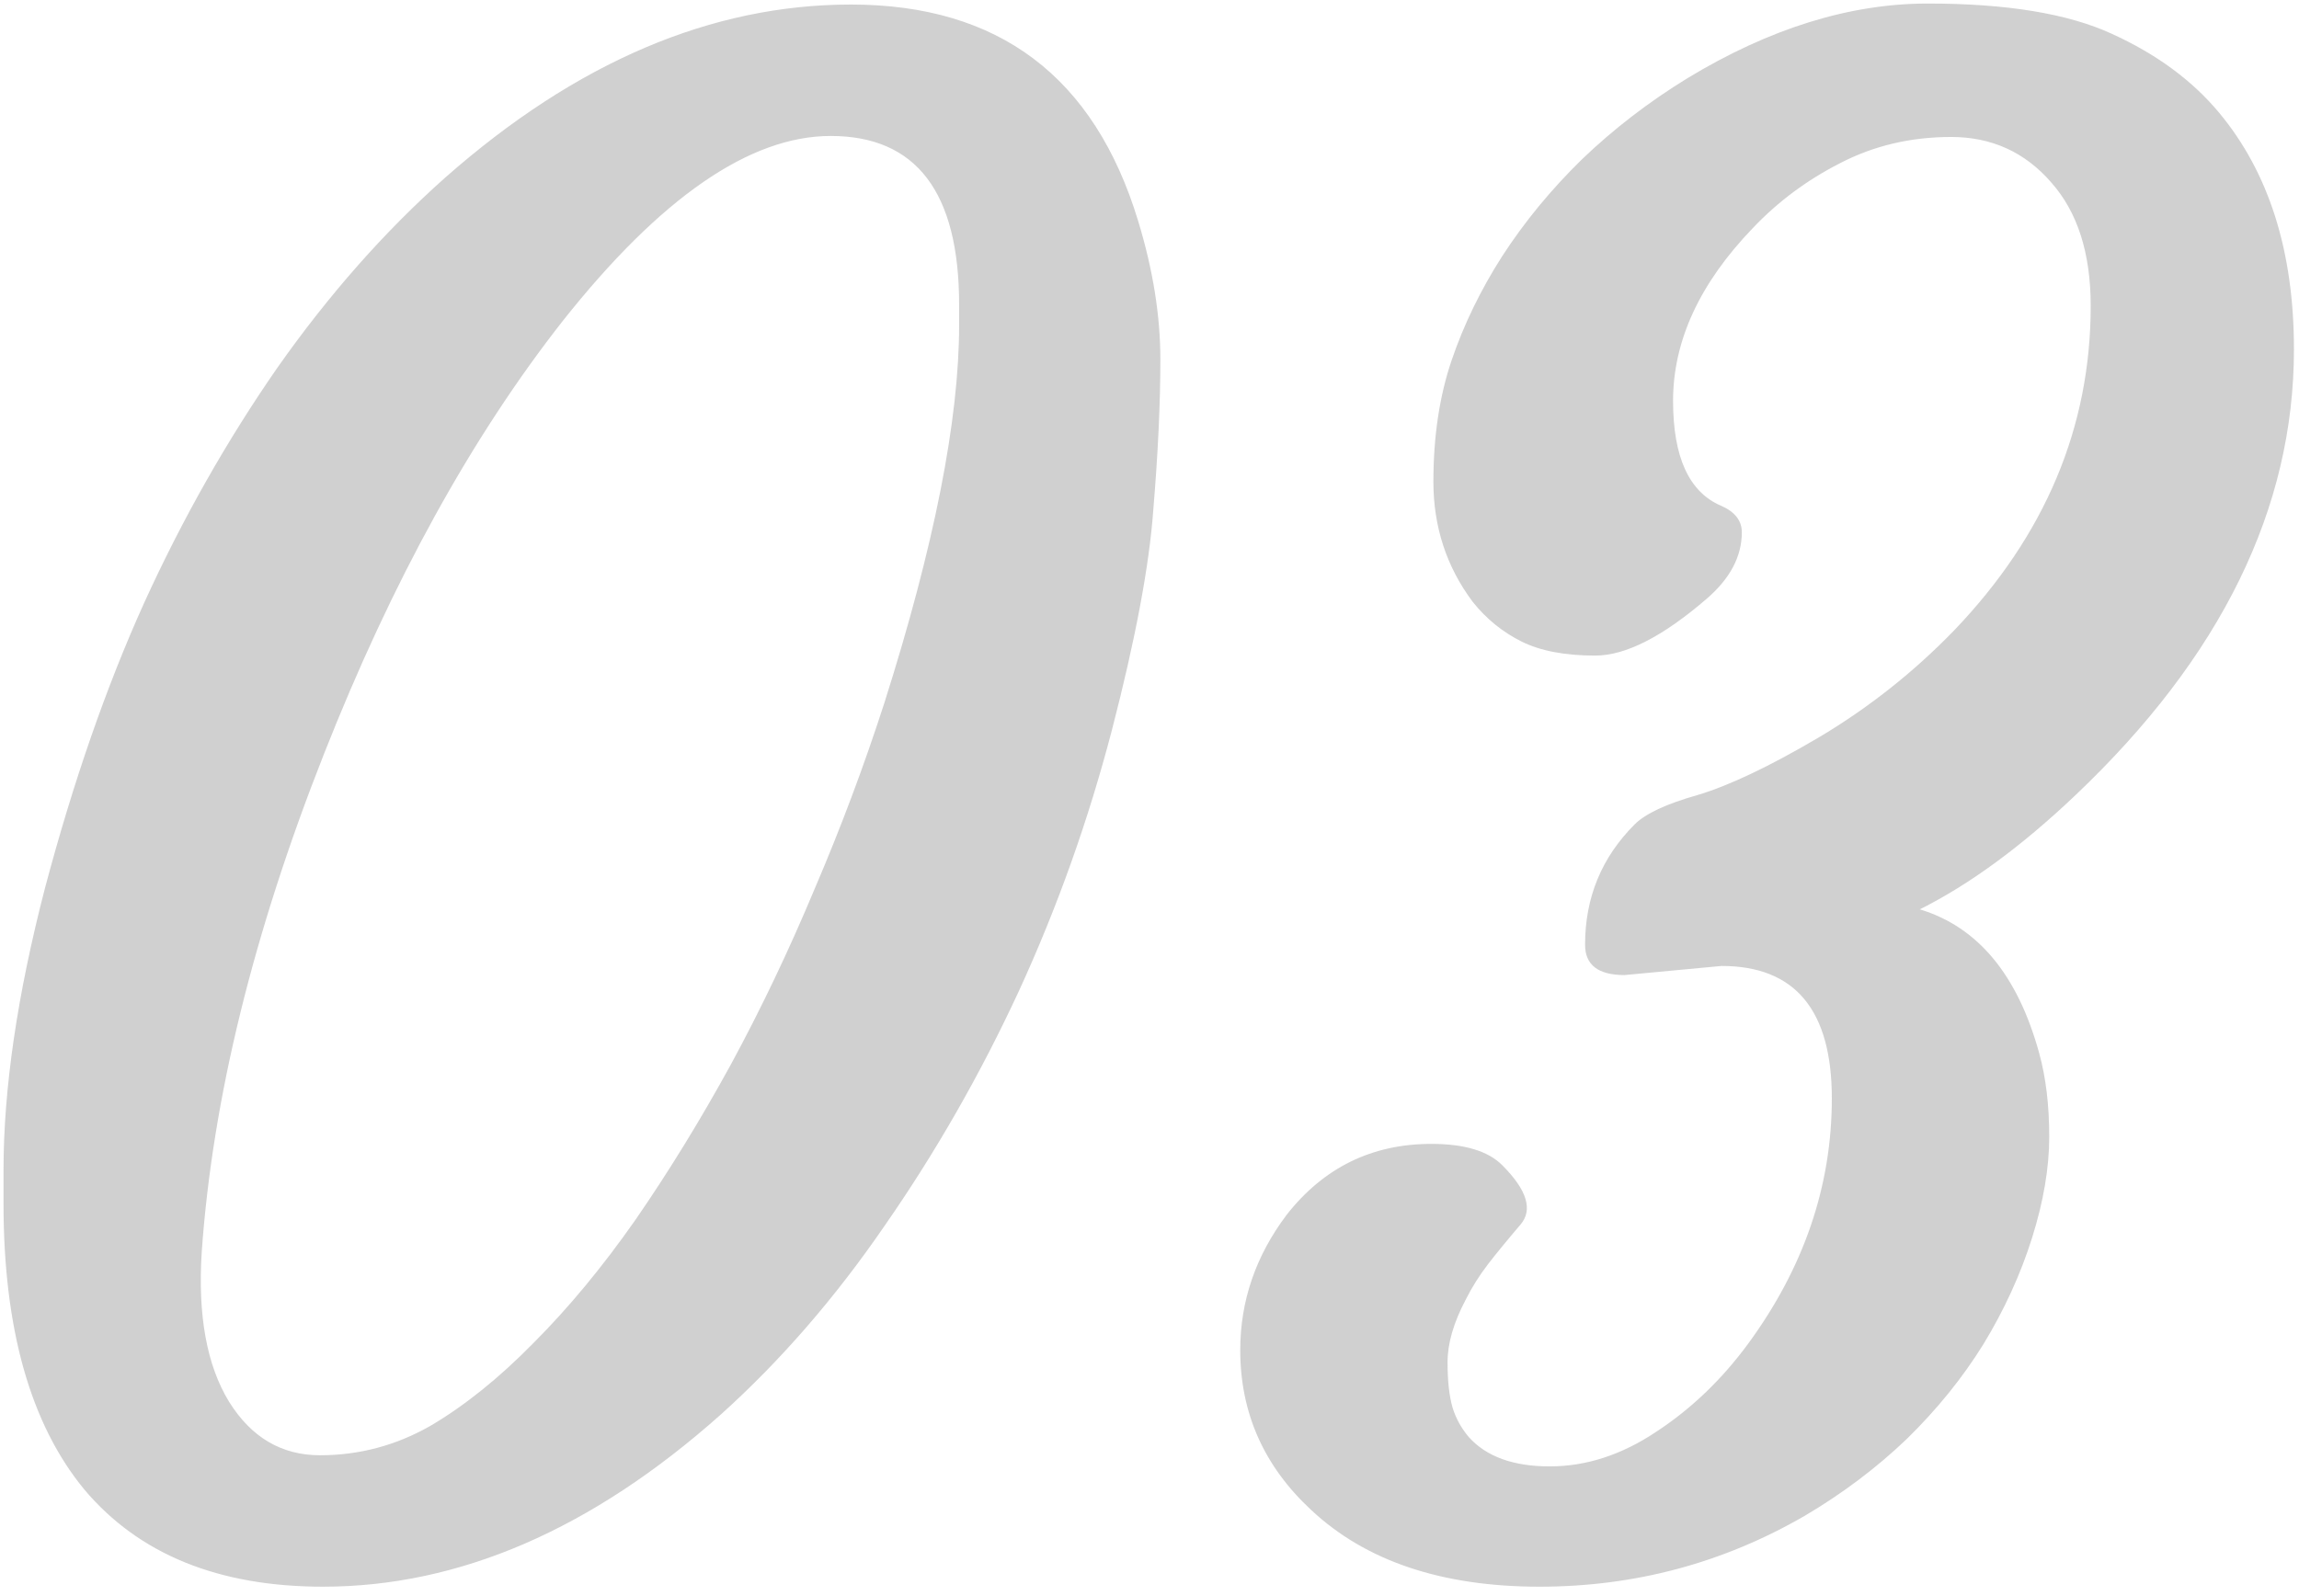 <?xml version="1.0" encoding="UTF-8"?> <svg xmlns="http://www.w3.org/2000/svg" width="121" height="84" viewBox="0 0 121 84" fill="none"> <path d="M17.003 83.532C11.504 83.532 7.317 81.829 4.443 78.423C1.604 74.981 0.185 69.96 0.185 63.361C0.185 63.361 0.185 62.775 0.185 61.605C0.185 57.311 0.912 52.361 2.367 46.755C3.857 41.149 5.596 36.146 7.583 31.747C9.605 27.311 11.947 23.178 14.608 19.346C17.305 15.514 20.25 12.178 23.443 9.34C30.327 3.272 37.441 0.239 44.786 0.239C52.556 0.239 57.595 4.035 59.901 11.628C60.681 14.183 61.072 16.614 61.072 18.92C61.072 21.226 60.948 23.87 60.699 26.85C60.486 29.795 59.759 33.663 58.517 38.453C57.275 43.207 55.643 47.784 53.621 52.184C51.598 56.548 49.256 60.647 46.595 64.478C43.97 68.311 41.078 71.646 37.92 74.484C31.143 80.516 24.171 83.532 17.003 83.532ZM50.48 16.046C50.48 10.12 48.227 7.158 43.721 7.158C39.463 7.158 34.762 10.404 29.617 16.898C24.827 23 20.64 30.593 17.057 39.677C13.331 49.115 11.184 57.861 10.617 65.915C10.404 69.251 10.883 71.876 12.054 73.793C13.225 75.673 14.821 76.613 16.844 76.613C18.902 76.613 20.835 76.099 22.645 75.07C24.455 74.005 26.264 72.551 28.074 70.706C29.919 68.861 31.711 66.696 33.449 64.212C35.188 61.693 36.855 58.979 38.452 56.069C40.049 53.124 41.521 50.037 42.87 46.809C44.253 43.58 45.477 40.315 46.542 37.016C49.168 28.748 50.48 22.113 50.48 17.11V16.046ZM85.501 51.333C84.117 51.333 83.425 50.8 83.425 49.736C83.425 47.252 84.295 45.141 86.033 43.402C86.601 42.835 87.701 42.32 89.333 41.859C91.001 41.362 93.13 40.351 95.72 38.825C98.345 37.264 100.723 35.383 102.852 33.184C107.642 28.181 110.037 22.486 110.037 16.099C110.037 13.332 109.345 11.167 107.961 9.606C106.577 8.009 104.821 7.211 102.692 7.211C100.563 7.211 98.612 7.672 96.837 8.595C95.099 9.482 93.573 10.617 92.26 12.001C89.457 14.911 88.056 17.944 88.056 21.102C88.056 24.082 88.907 25.928 90.61 26.637C91.32 26.956 91.675 27.418 91.675 28.021C91.675 29.298 91.054 30.469 89.812 31.534C87.506 33.521 85.554 34.514 83.957 34.514C82.361 34.514 81.066 34.266 80.072 33.769C79.079 33.272 78.227 32.58 77.518 31.693C76.134 29.848 75.442 27.737 75.442 25.36C75.442 22.983 75.761 20.854 76.4 18.973C77.039 17.093 77.926 15.265 79.061 13.491C80.232 11.682 81.633 9.979 83.266 8.382C84.933 6.785 86.778 5.366 88.801 4.124C93.13 1.498 97.352 0.186 101.468 0.186C105.619 0.186 108.848 0.718 111.154 1.782C113.496 2.847 115.377 4.23 116.796 5.934C119.422 9.091 120.734 13.243 120.734 18.388C120.734 26.761 116.902 34.585 109.238 41.859C106.4 44.556 103.668 46.56 101.042 47.873C104.093 48.796 106.187 51.315 107.322 55.431C107.677 56.708 107.854 58.181 107.854 59.848C107.854 61.48 107.553 63.254 106.95 65.17C106.347 67.086 105.495 68.949 104.395 70.759C103.295 72.533 101.947 74.201 100.35 75.762C98.753 77.287 96.962 78.636 94.975 79.807C90.681 82.29 86.033 83.532 81.03 83.532C75.885 83.532 71.876 82.184 69.002 79.487C66.518 77.181 65.276 74.378 65.276 71.078C65.276 68.488 66.092 66.111 67.725 63.946C69.676 61.463 72.213 60.221 75.335 60.221C77.074 60.221 78.316 60.593 79.061 61.338C80.374 62.651 80.693 63.698 80.019 64.478C79.38 65.224 78.813 65.915 78.316 66.554C77.855 67.157 77.464 67.778 77.145 68.417C76.506 69.623 76.187 70.723 76.187 71.717C76.187 72.71 76.276 73.509 76.453 74.112C76.63 74.68 76.914 75.194 77.305 75.655C78.227 76.684 79.647 77.199 81.562 77.199C83.478 77.199 85.341 76.596 87.151 75.389C88.996 74.183 90.61 72.639 91.994 70.759C94.939 66.749 96.412 62.438 96.412 57.826C96.412 53.178 94.478 50.853 90.61 50.853L85.501 51.333Z" fill="#626262" fill-opacity="0.3"></path> </svg> 